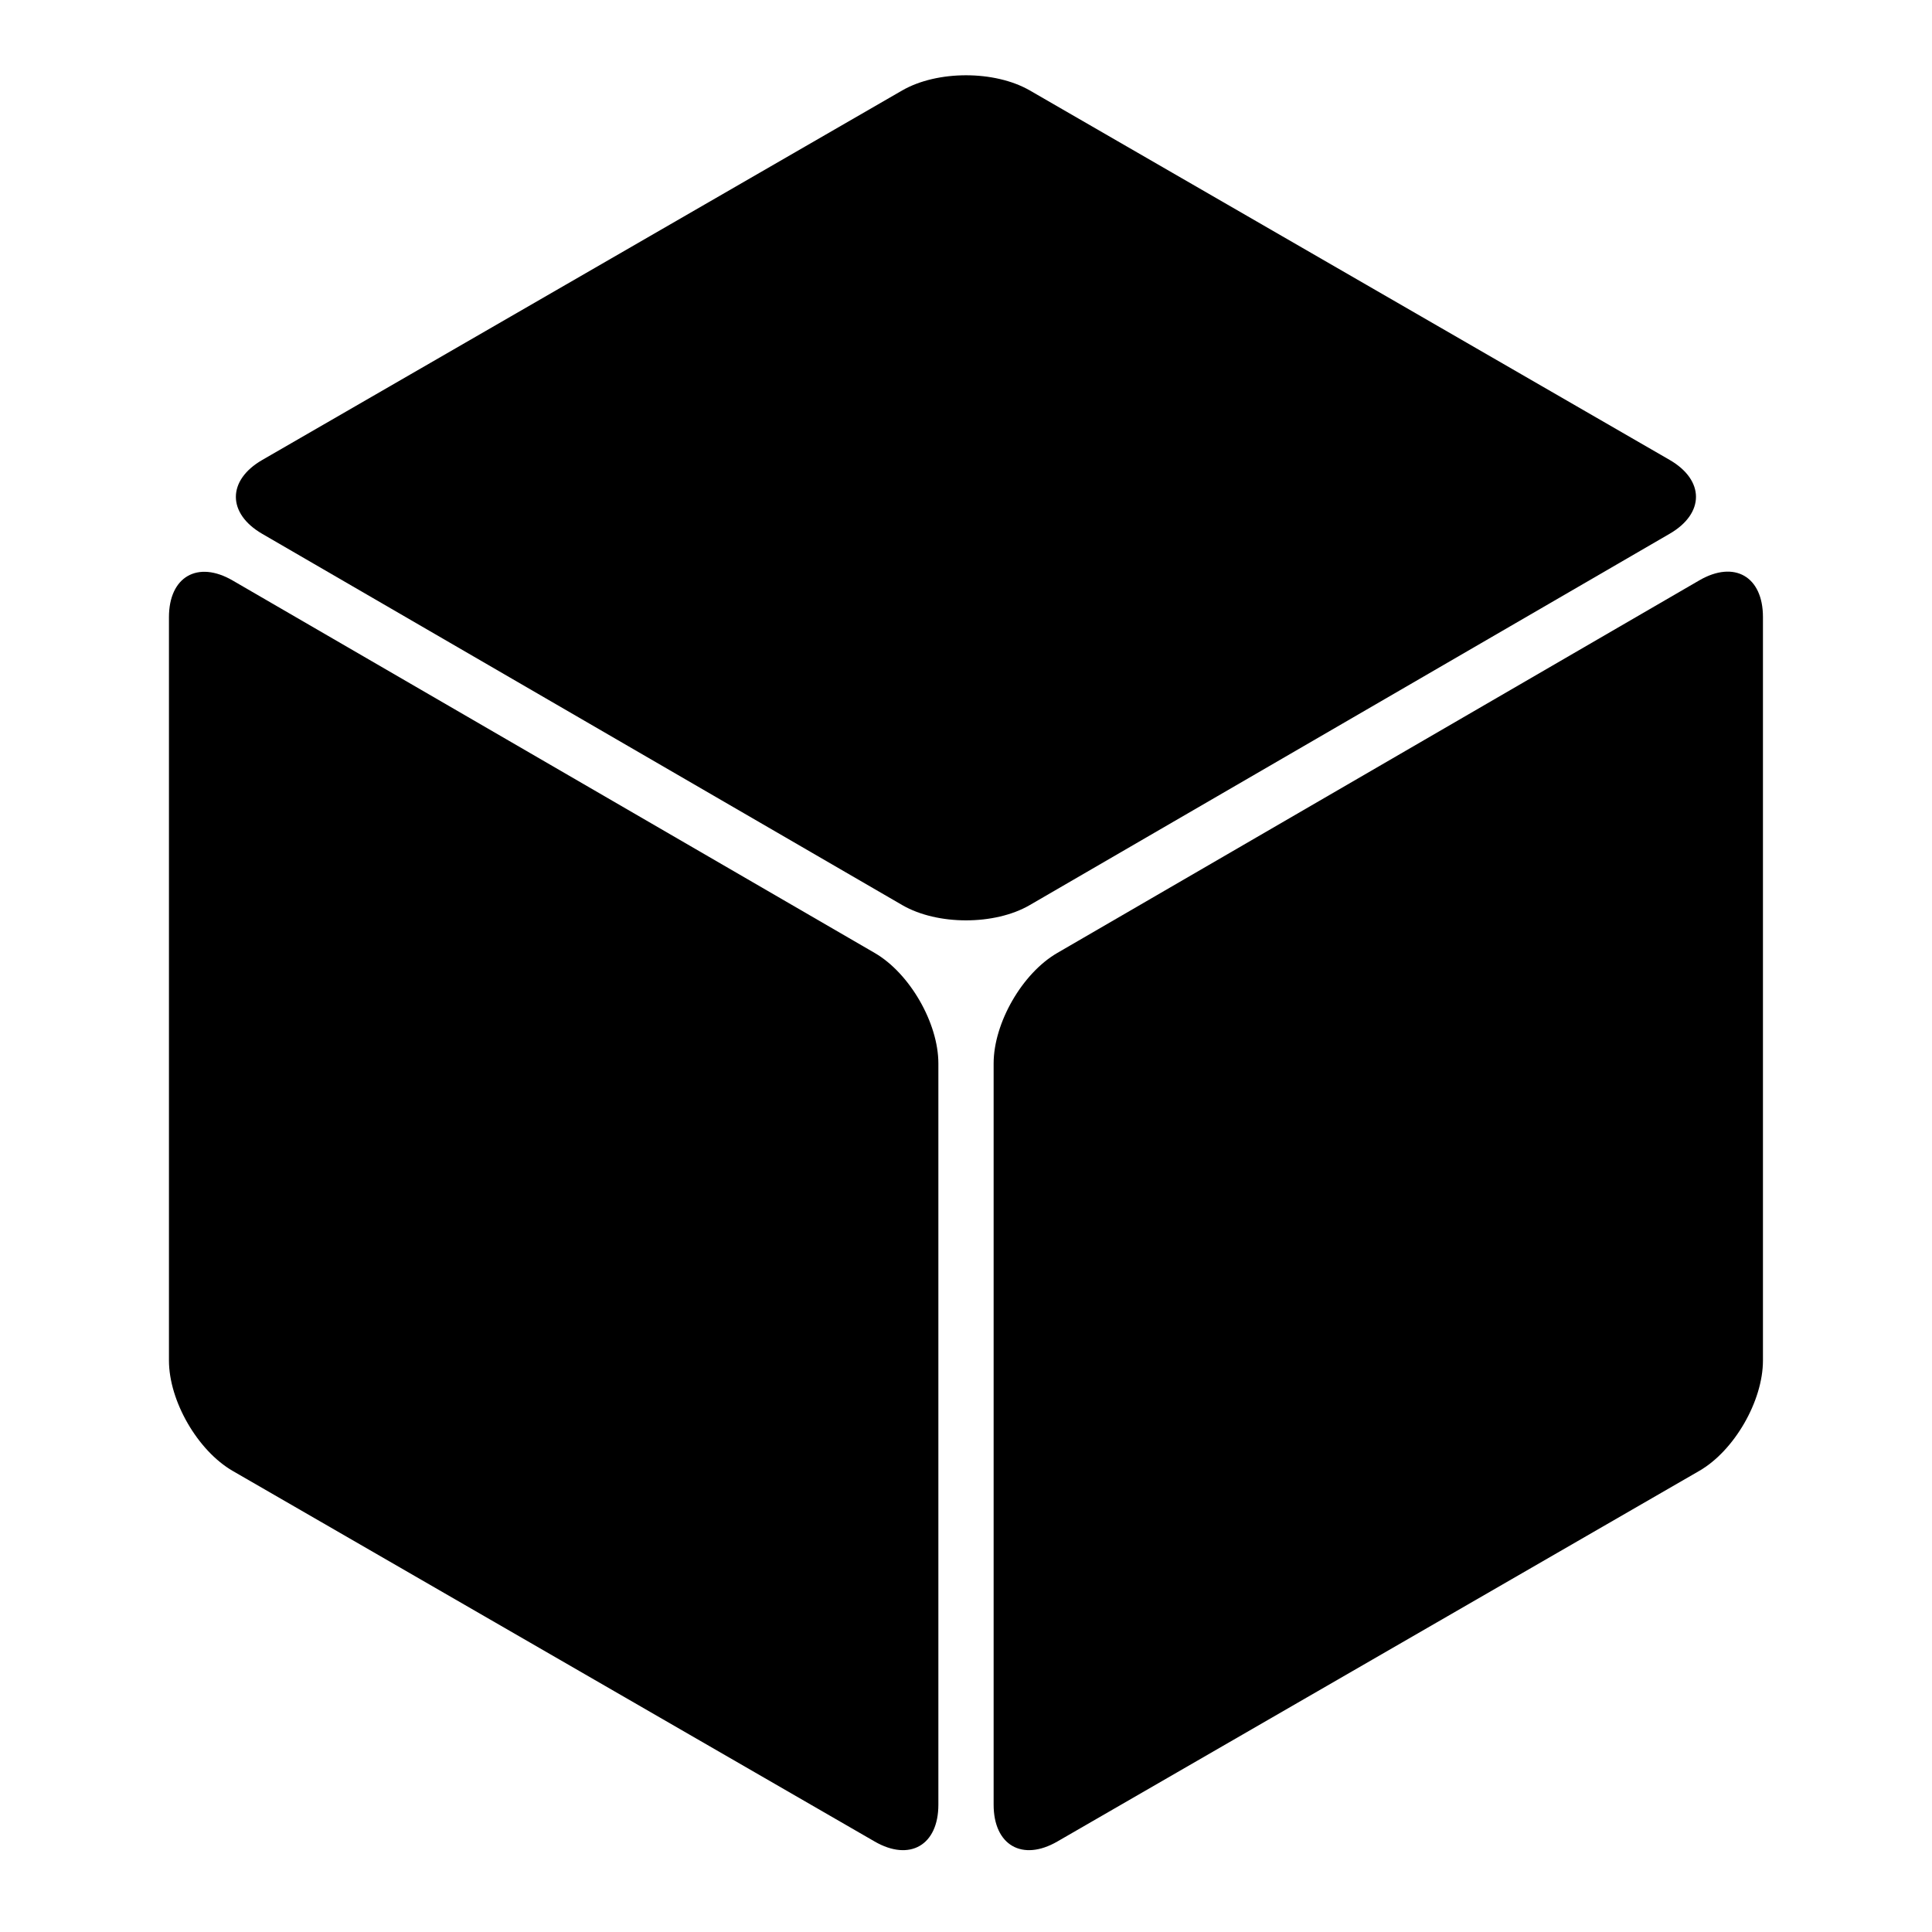 <svg width="20" height="20" viewBox="0 0 20 20" fill="none" xmlns="http://www.w3.org/2000/svg">
<path d="M9.341 9.37C9.704 9.58 10.297 9.58 10.659 9.37L17.285 5.525C17.648 5.314 17.647 4.971 17.284 4.761L10.66 0.936C10.297 0.727 9.703 0.727 9.34 0.936L2.714 4.762C2.351 4.972 2.351 5.315 2.714 5.526L9.341 9.37Z" fill="black"/>
<path d="M9.714 11.009C9.714 10.59 9.417 10.075 9.055 9.865L2.408 6.009C2.046 5.799 1.749 5.97 1.749 6.389V14.084C1.749 14.503 2.046 15.017 2.409 15.227L9.054 19.063C9.417 19.273 9.714 19.102 9.714 18.682L9.714 11.009Z" fill="black"/>
<path d="M10.945 9.865C10.582 10.075 10.286 10.59 10.286 11.009V18.682C10.286 19.102 10.583 19.273 10.946 19.063L17.59 15.227C17.953 15.018 18.25 14.503 18.25 14.084V6.387C18.25 5.968 17.954 5.797 17.591 6.008L10.945 9.865Z" fill="black"/>
</svg>
